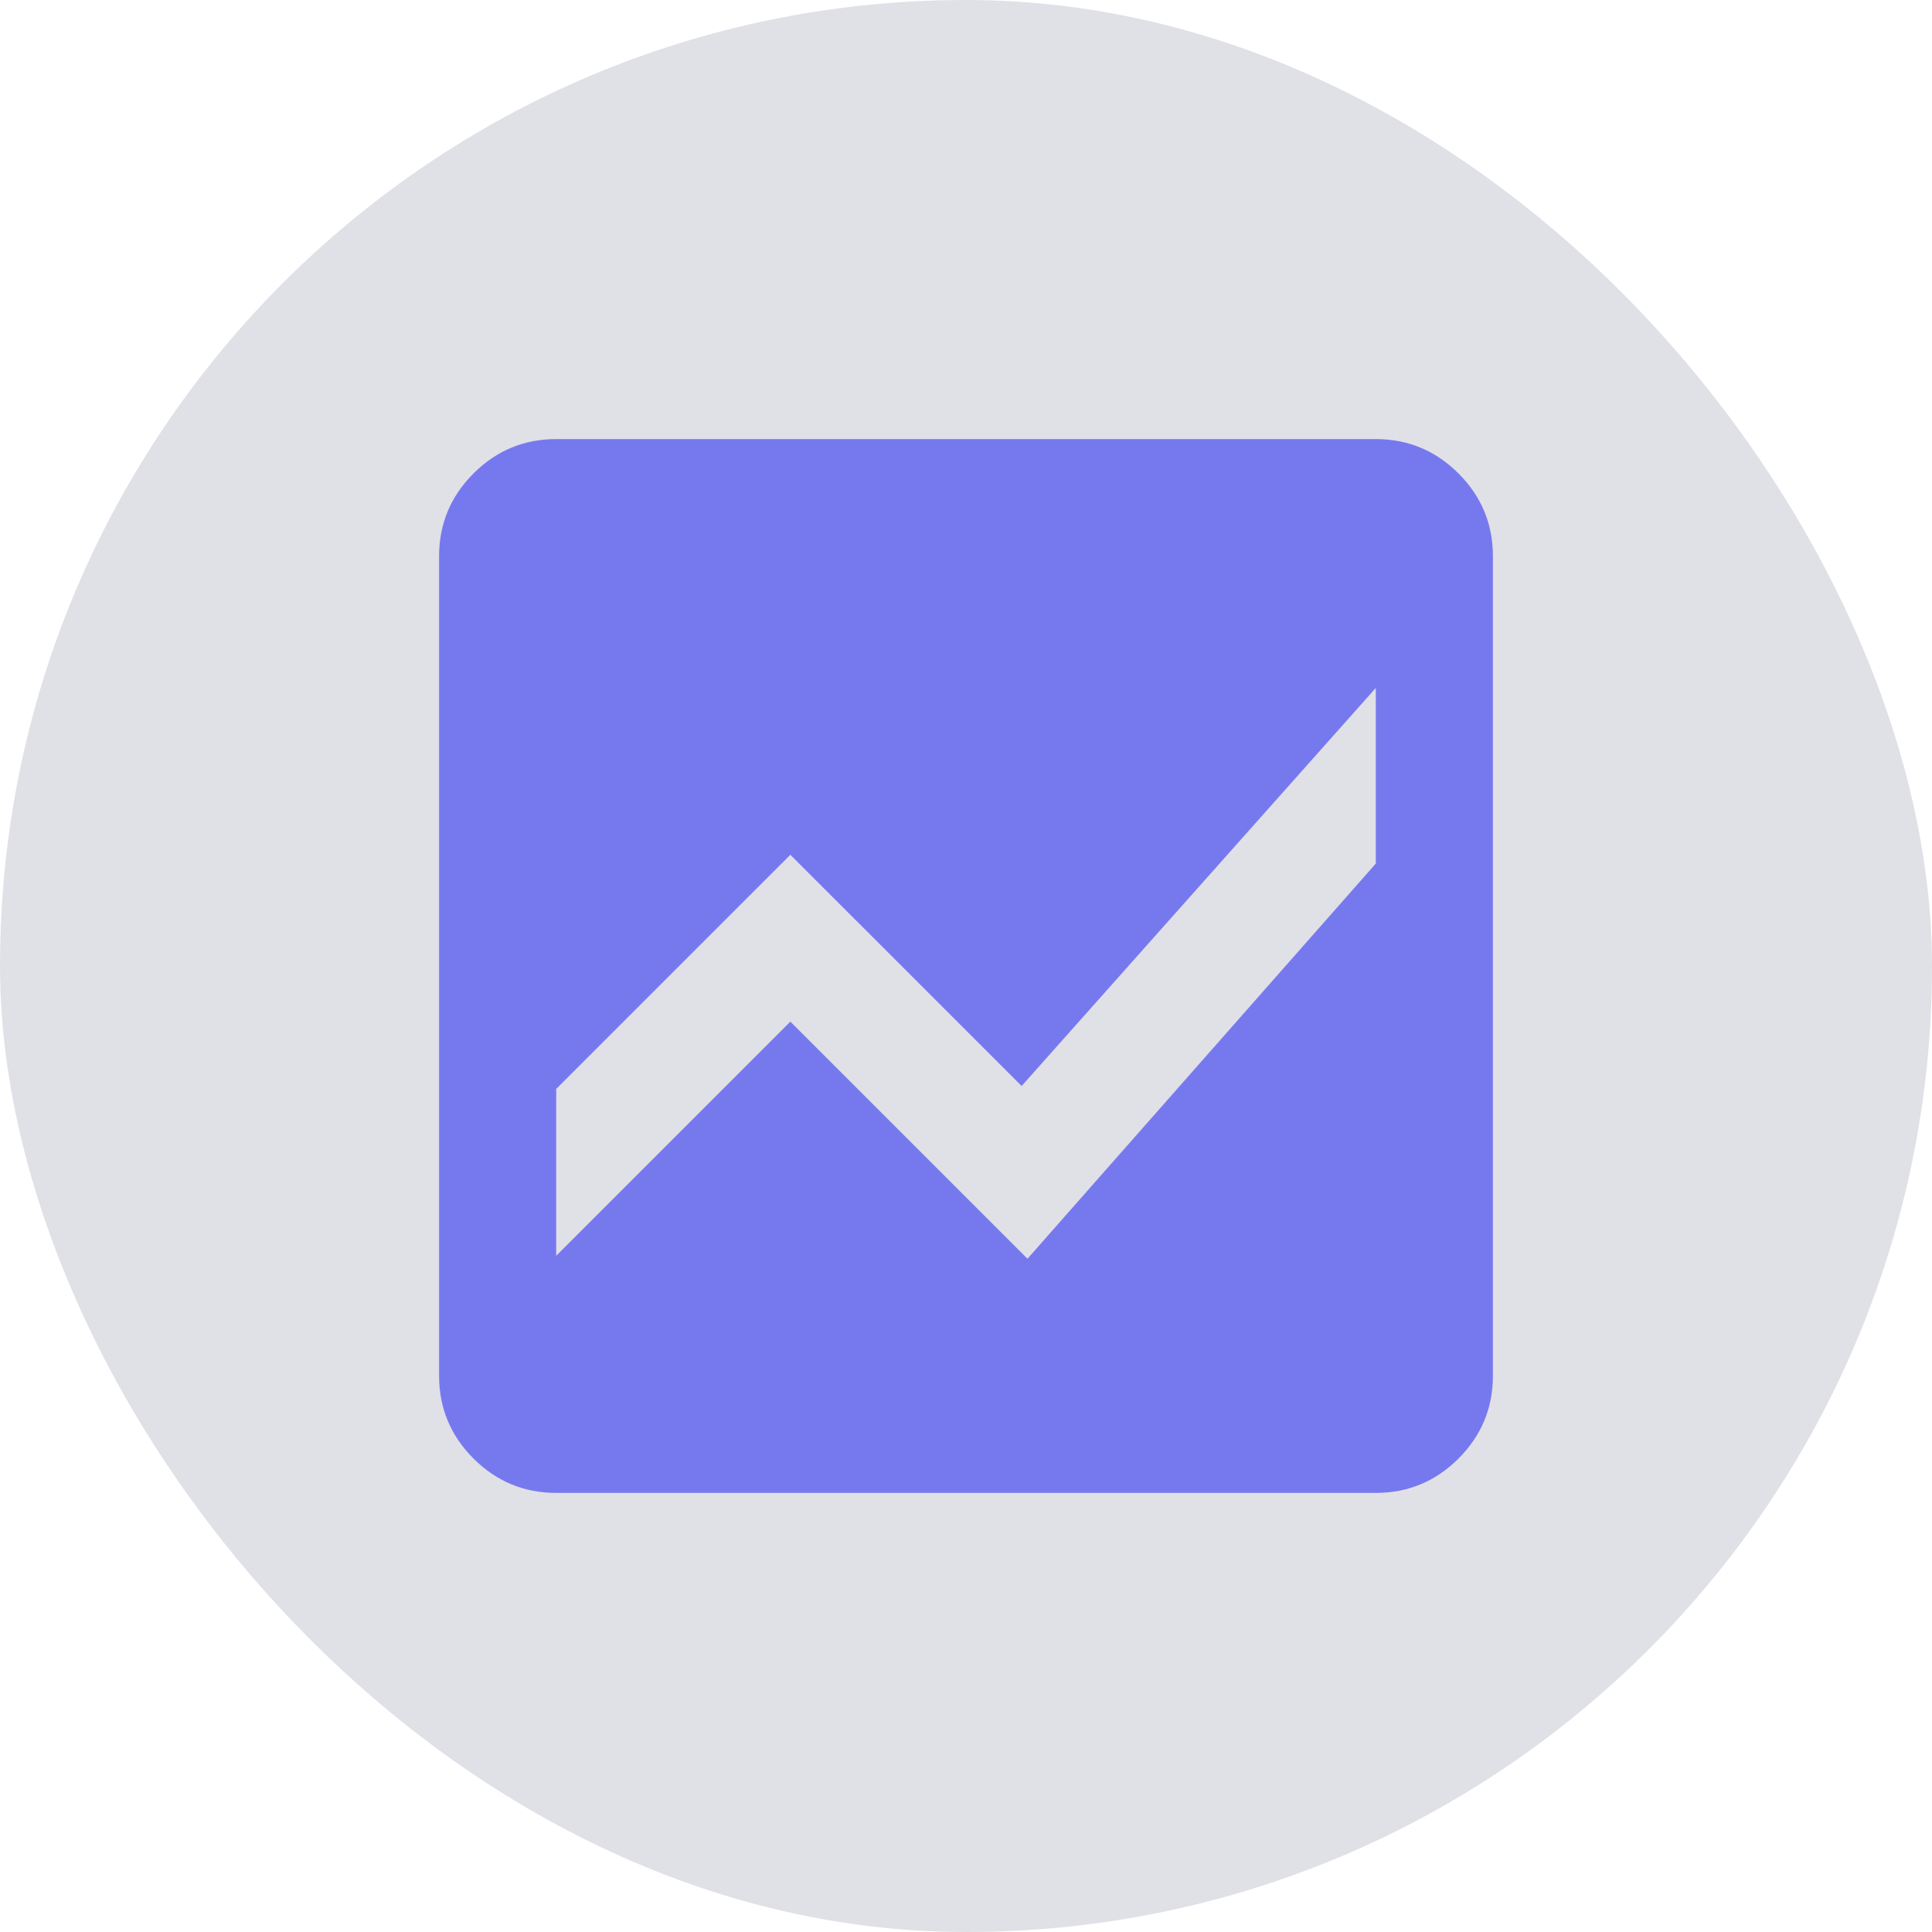 <svg width="44" height="44" viewBox="0 0 44 44" fill="none" xmlns="http://www.w3.org/2000/svg">
<rect width="44" height="44" rx="22" fill="#E0E0E7"/>
<mask id="mask0_7303_3153" style="mask-type:alpha" maskUnits="userSpaceOnUse" x="6" y="6" width="32" height="32">
<rect x="6" y="6" width="32" height="32" fill="#D9D9D9"/>
</mask>
<g mask="url(#mask0_7303_3153)">
<path d="M12.667 34C11.933 34 11.306 33.739 10.783 33.217C10.261 32.694 10 32.067 10 31.333V12.667C10 11.933 10.261 11.306 10.783 10.783C11.306 10.261 11.933 10 12.667 10H31.333C32.067 10 32.694 10.261 33.217 10.783C33.739 11.306 34 11.933 34 12.667V31.333C34 32.067 33.739 32.694 33.217 33.217C32.694 33.739 32.067 34 31.333 34H12.667ZM31.333 15.667L23.267 24.733L18 19.467L12.667 24.8V28.6L18 23.267L23.4 28.667L31.333 19.667V15.667Z" fill="#7679EE"/>
</g>
</svg>
